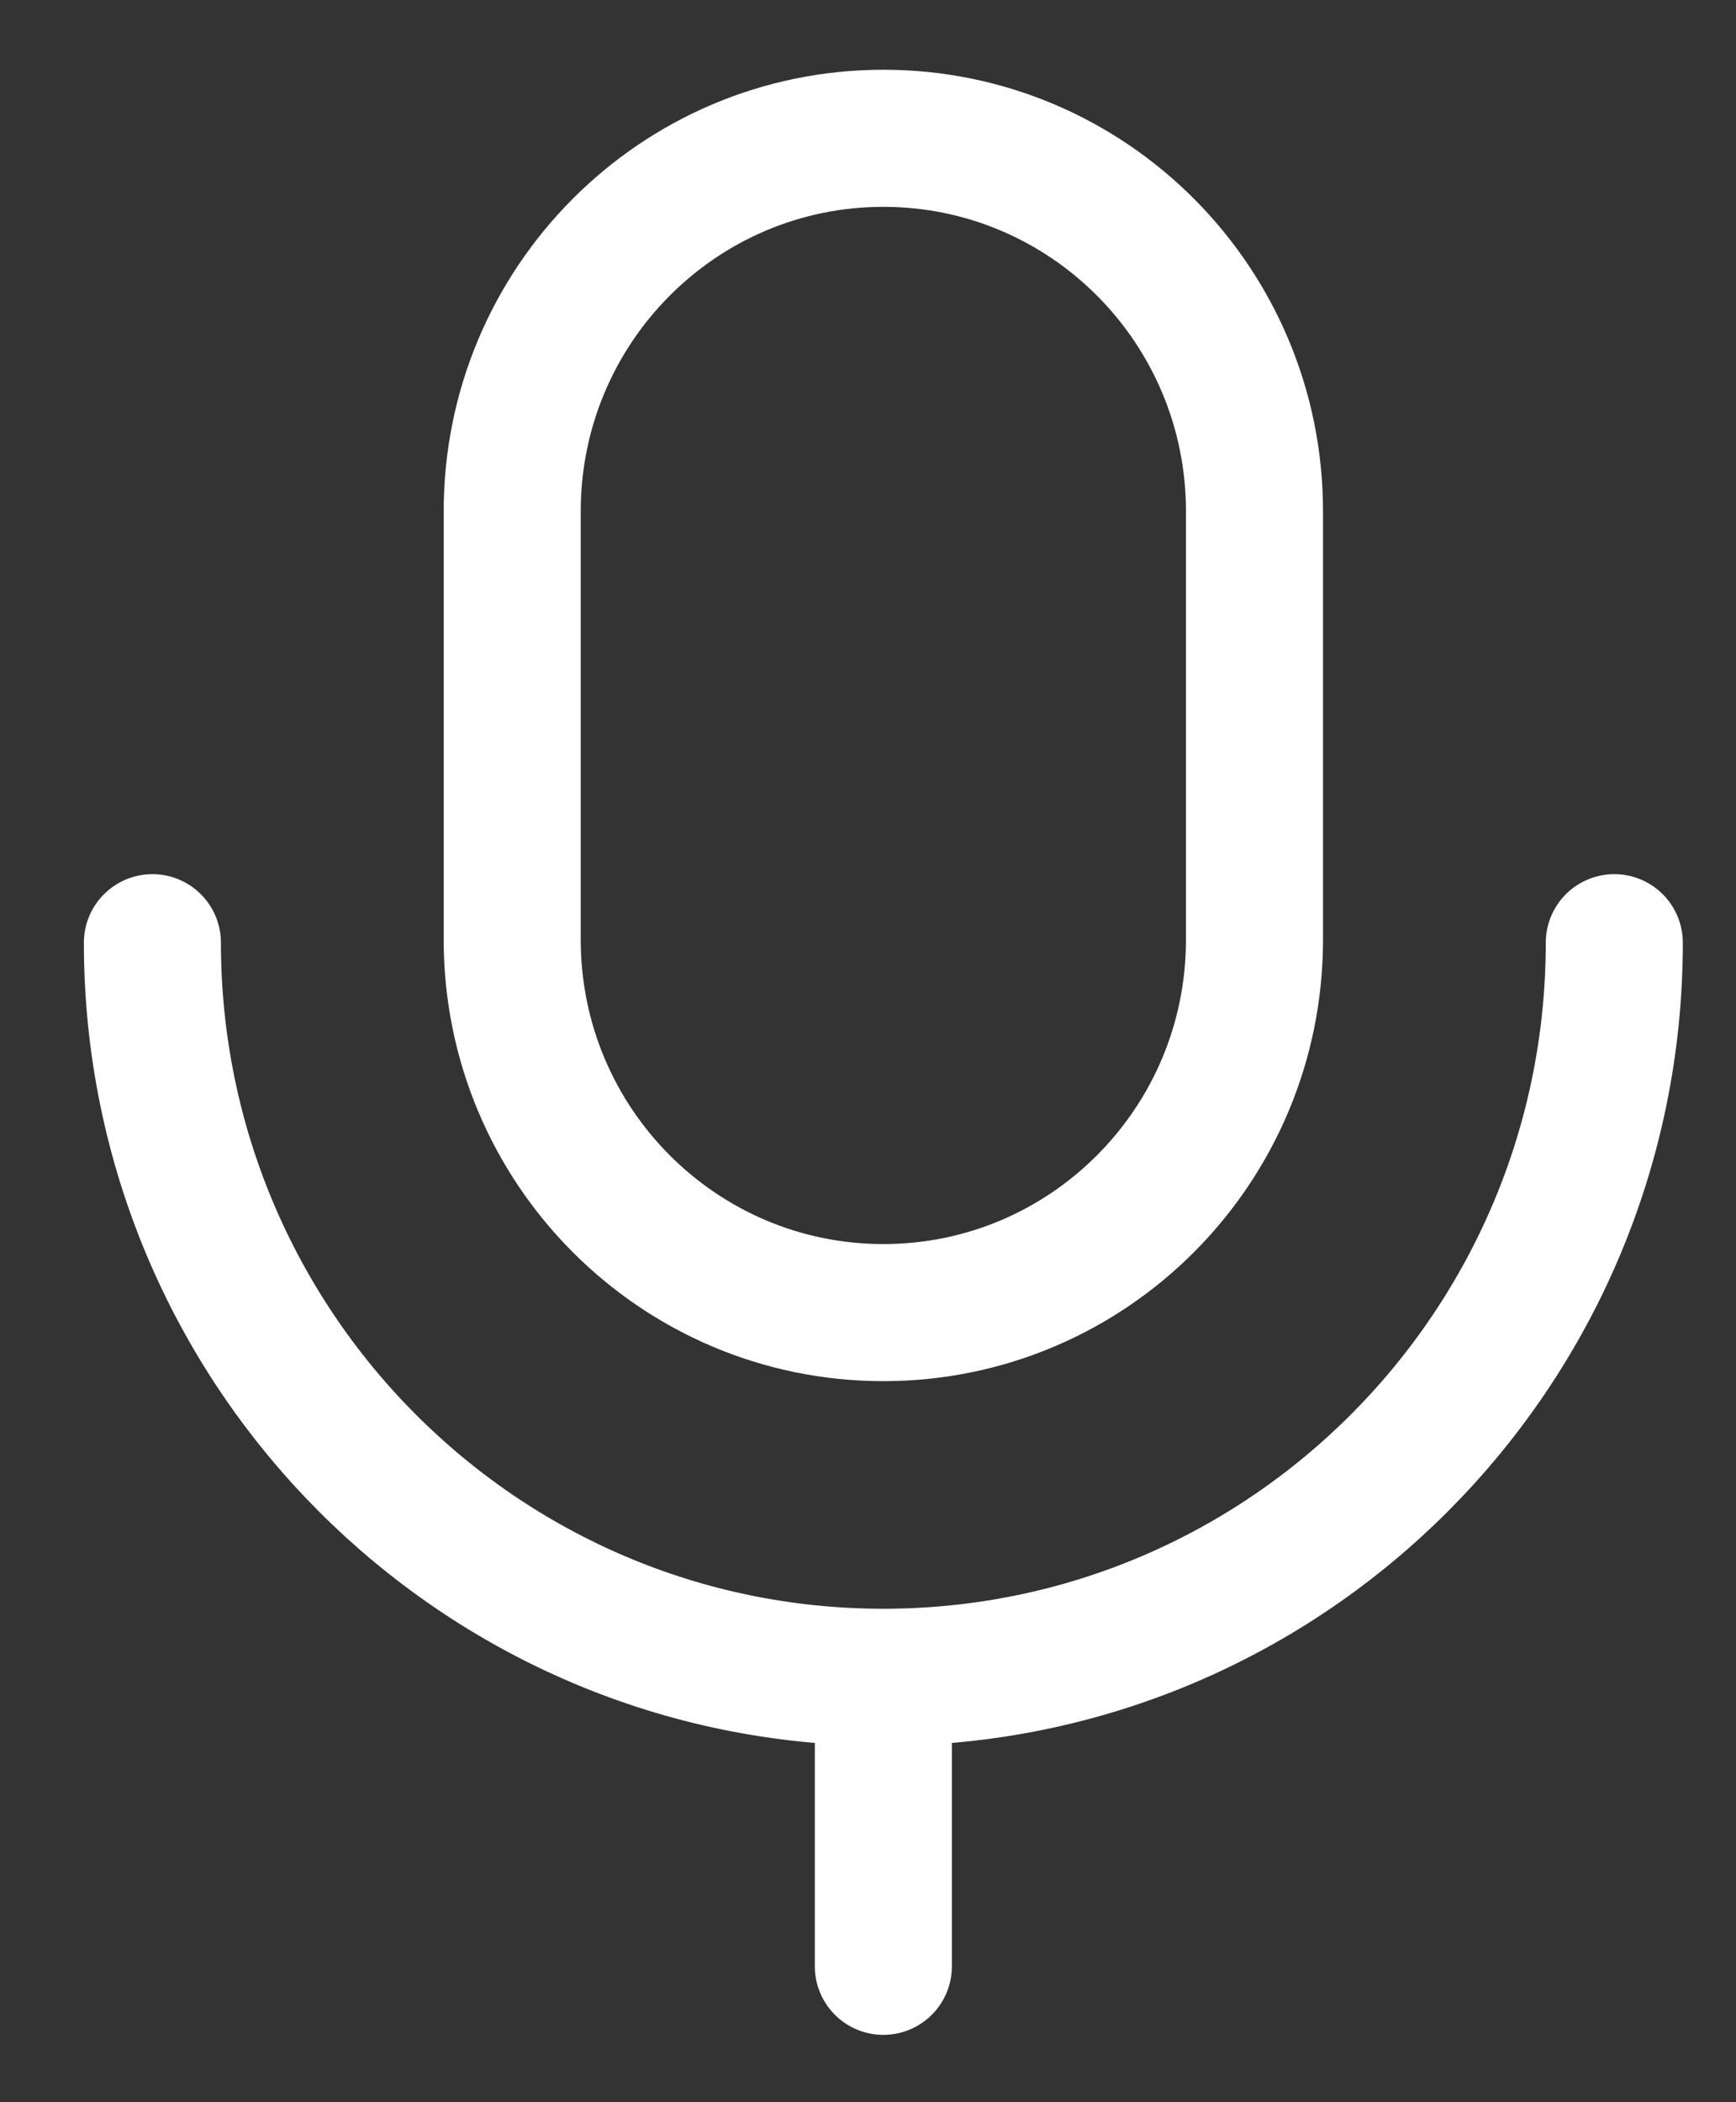 <svg width="19" height="23" viewBox="0 0 19 23" fill="none" xmlns="http://www.w3.org/2000/svg">
<rect x="0" y="0" width="19" height="23" fill="#333333" stroke="none"/>
<path d="M9.668 21.513V18.352" stroke="white" stroke-width="1.5" stroke-linecap="round" stroke-linejoin="round"/>
<path fill-rule="evenodd" clip-rule="evenodd" d="M9.668 14.361V14.361C7.425 14.361 5.606 12.535 5.606 10.281V5.594C5.606 3.34 7.425 1.513 9.668 1.513C11.912 1.513 13.73 3.34 13.73 5.594V10.281C13.73 12.535 11.912 14.361 9.668 14.361Z" stroke="white" stroke-width="1.5" stroke-linecap="round" stroke-linejoin="round"/>
<path d="M17.668 10.314C17.668 14.752 14.087 18.351 9.668 18.351C5.249 18.351 1.668 14.752 1.668 10.314" stroke="white" stroke-width="1.5" stroke-linecap="round" stroke-linejoin="round"/>
</svg>
